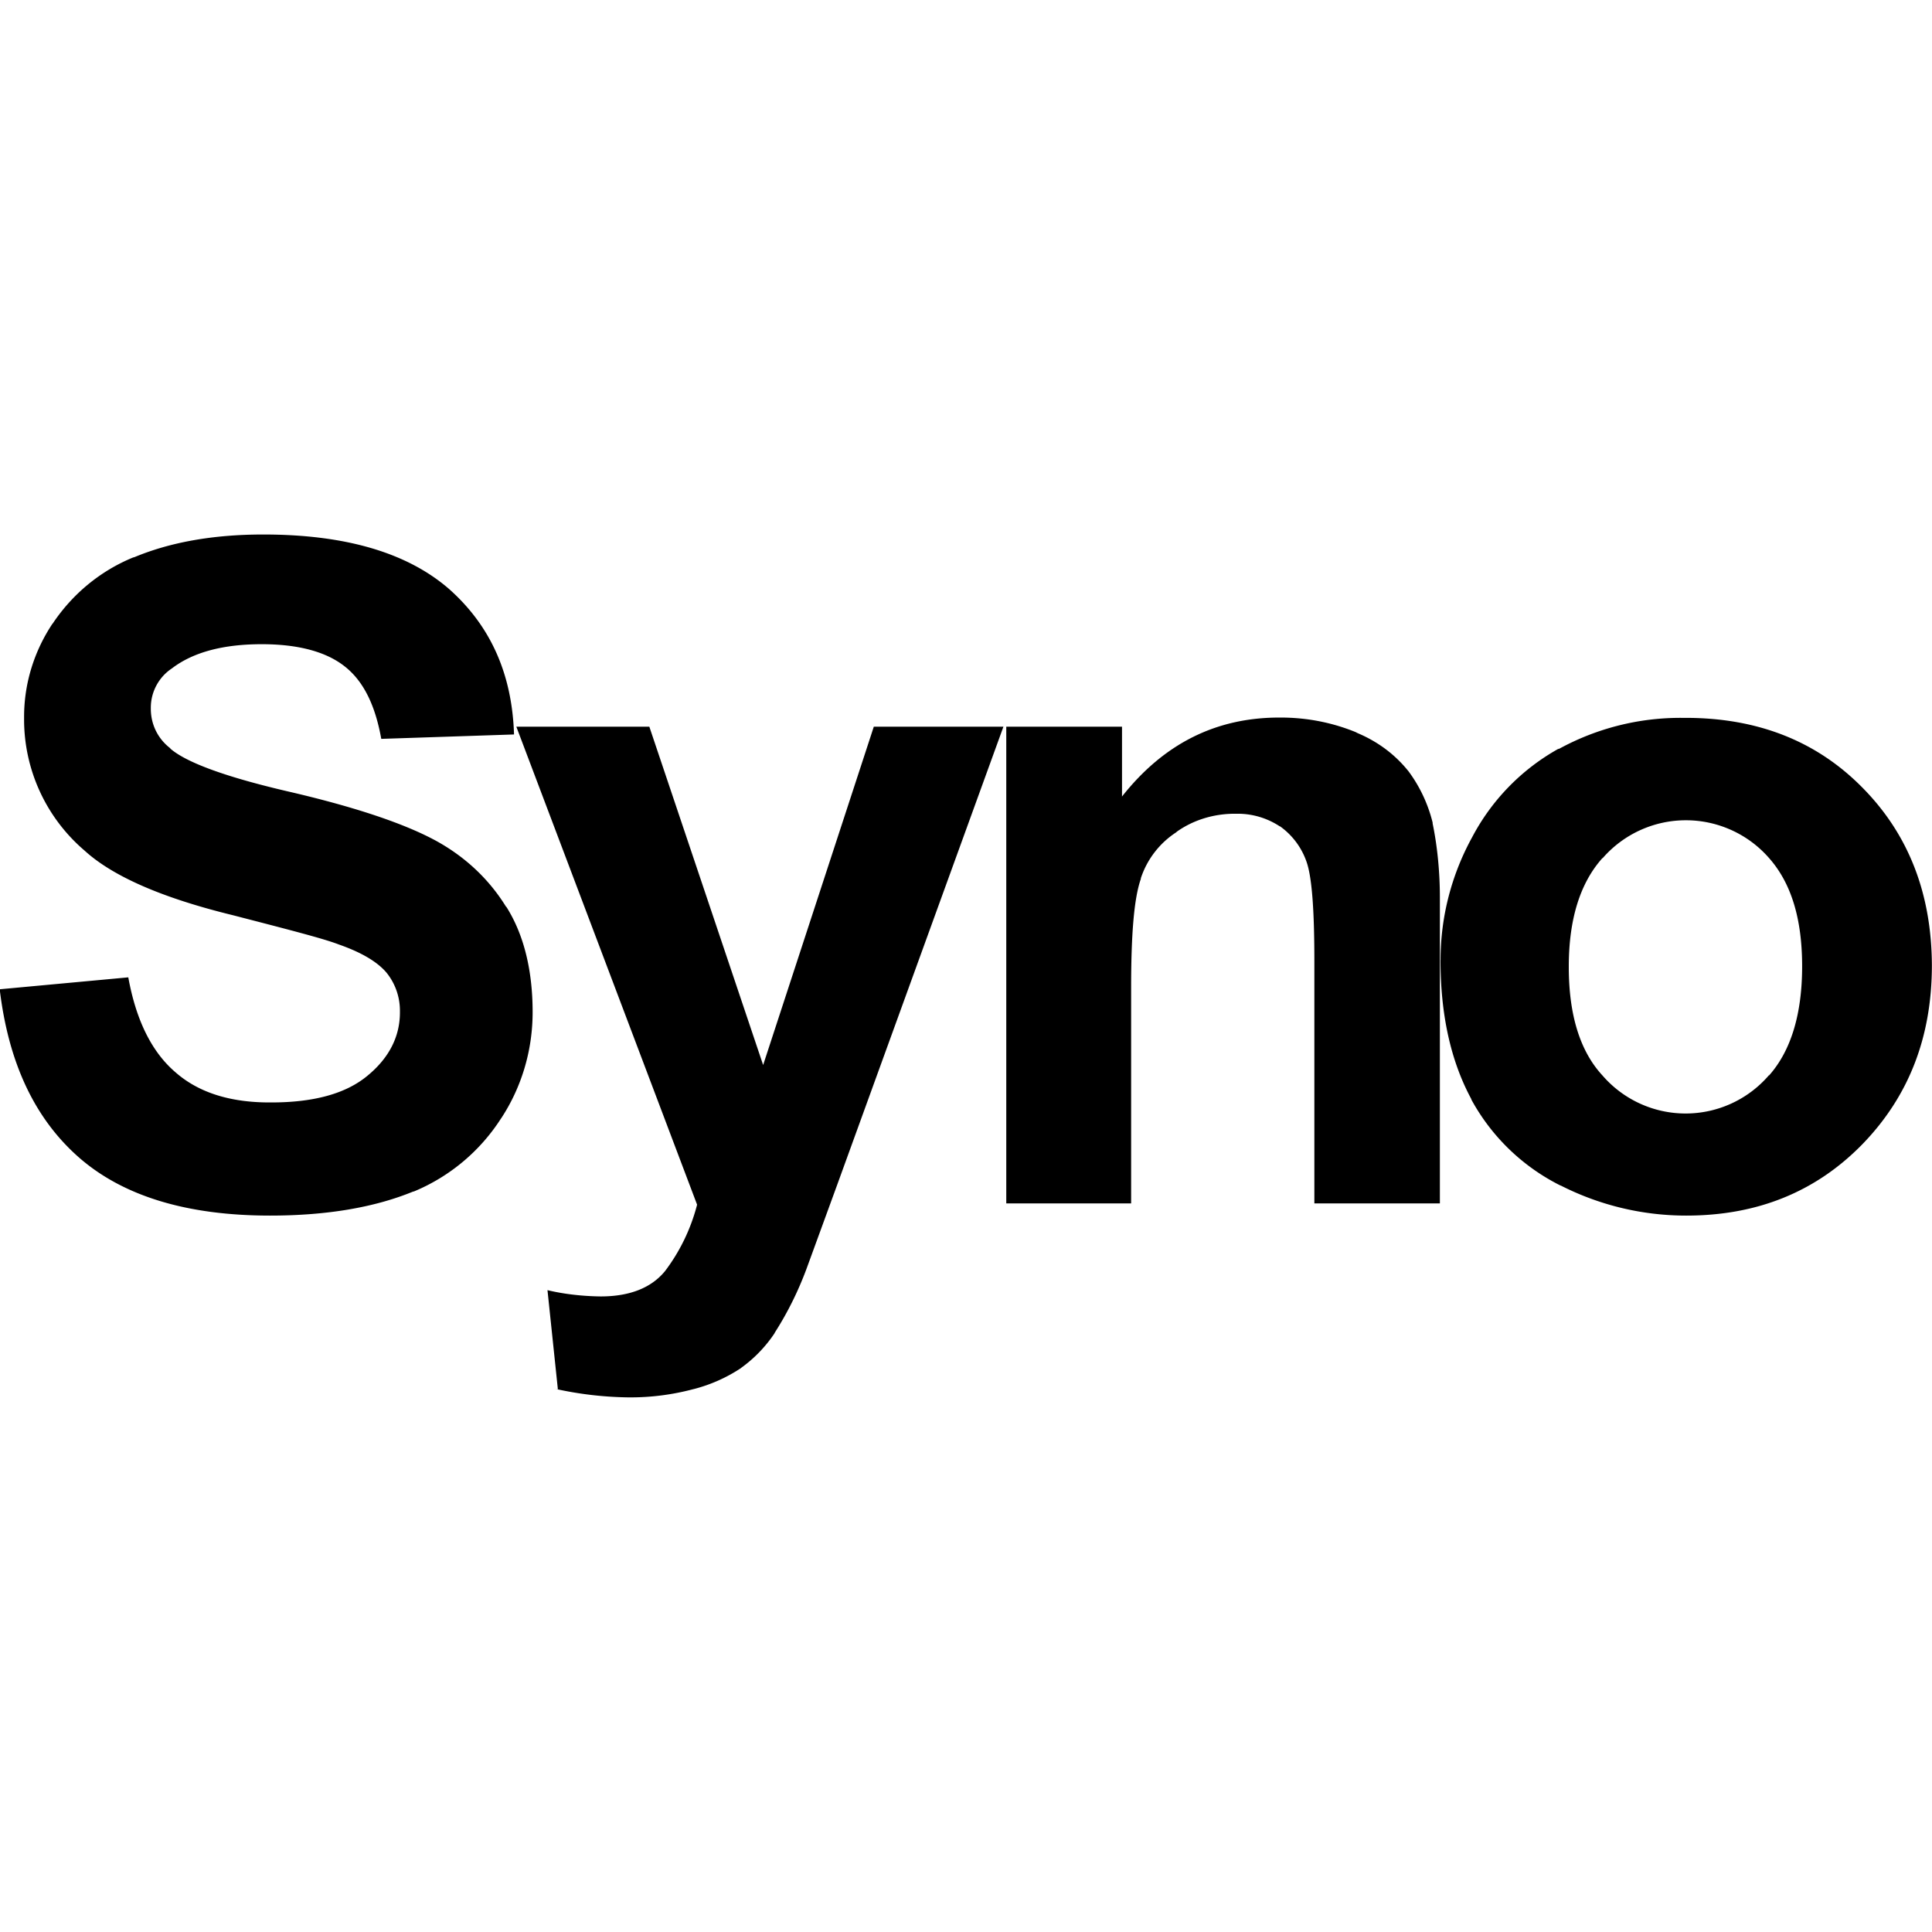 <?xml version="1.0" encoding="utf-8"?>
<!-- Generator: www.svgicons.com -->
<svg xmlns="http://www.w3.org/2000/svg" width="800" height="800" viewBox="0 0 32 32">
<path fill="currentColor" d="M23.86 15.901c0-.713.181-1.412.525-2.037l-.011.021a3.593 3.593 0 0 1 1.432-1.479l.021-.005a4.185 4.185 0 0 1 2.032-.511h.061c1.193 0 2.172.385 2.933 1.161c.76.771 1.14 1.751 1.145 2.937c0 1.193-.385 2.177-1.156 2.969c-.771.787-1.74 1.177-2.912 1.177a4.577 4.577 0 0 1-2.093-.505l.025.015a3.426 3.426 0 0 1-1.489-1.427l-.005-.016c-.339-.629-.509-1.396-.509-2.301zm2.124.115c0 .787.183 1.391.557 1.796a1.82 1.82 0 0 0 2.756 0h.005c.364-.411.547-1.02.547-1.807c0-.792-.183-1.38-.547-1.792a1.828 1.828 0 0 0-2.756 0h-.005c-.369.412-.557 1.011-.557 1.797zm-2.135 3.916H21.77v-4.015c0-.849-.041-1.396-.131-1.647a1.206 1.206 0 0 0-.437-.583h-.005a1.265 1.265 0 0 0-.692-.209h-.052c-.36 0-.699.109-.969.303h.005a1.448 1.448 0 0 0-.593.765v.011c-.115.328-.161.927-.161 1.812v3.563h-2.068v-7.896h1.917v1.157c.692-.876 1.556-1.308 2.604-1.308h.025c.448 0 .875.088 1.265.251l-.02-.005c.344.14.635.353.859.629l.005.005c.188.251.328.541.407.86v.015c.077.371.12.797.12 1.229v.172zM8.552 12.036h2.203l1.885 5.604l1.833-5.604h2.147l-2.756 7.595l-.504 1.38c-.141.38-.319.739-.537 1.077l.016-.02a2.233 2.233 0 0 1-.563.588l-.005.005a2.576 2.576 0 0 1-.771.344l-.021.005a4.03 4.03 0 0 1-1.031.135h-.032a5.92 5.92 0 0 1-1.213-.14l.037.005l-.172-1.641c.26.063.568.1.88.104c.479 0 .839-.14 1.068-.421c.244-.323.421-.688.525-1.079l.005-.02zM0 16.385l2.125-.197c.129.713.391 1.239.781 1.572c.385.339.916.505 1.588.5c.703 0 1.235-.145 1.593-.443c.36-.296.537-.651.537-1.047v-.031c0-.229-.079-.453-.224-.631c-.151-.177-.412-.333-.787-.464c-.255-.099-.844-.249-1.751-.484c-1.176-.287-1.995-.645-2.463-1.073a2.854 2.854 0 0 1-1-2.171v-.043c0-.572.177-1.104.473-1.547l-.005.011c.328-.495.792-.88 1.339-1.104l.021-.005c.588-.245 1.297-.375 2.135-.375c1.36 0 2.381.301 3.073.9c.688.609 1.047 1.407 1.079 2.412l-2.199.073c-.099-.552-.291-.953-.604-1.199c-.307-.244-.771-.369-1.375-.369c-.636 0-1.136.131-1.489.401a.782.782 0 0 0-.349.651v.016c0 .271.125.505.323.656v.005c.271.235.943.479 2.011.724c1.063.249 1.849.515 2.36.787c.495.265.9.64 1.187 1.104l.011.011c.287.457.432 1.047.432 1.739c0 .651-.192 1.261-.525 1.765l.005-.009a3.149 3.149 0 0 1-1.443 1.213l-.021.005c-.636.26-1.423.396-2.365.396c-1.369 0-2.427-.319-3.161-.959c-.739-.647-1.172-1.573-1.317-2.792z"/>
</svg>